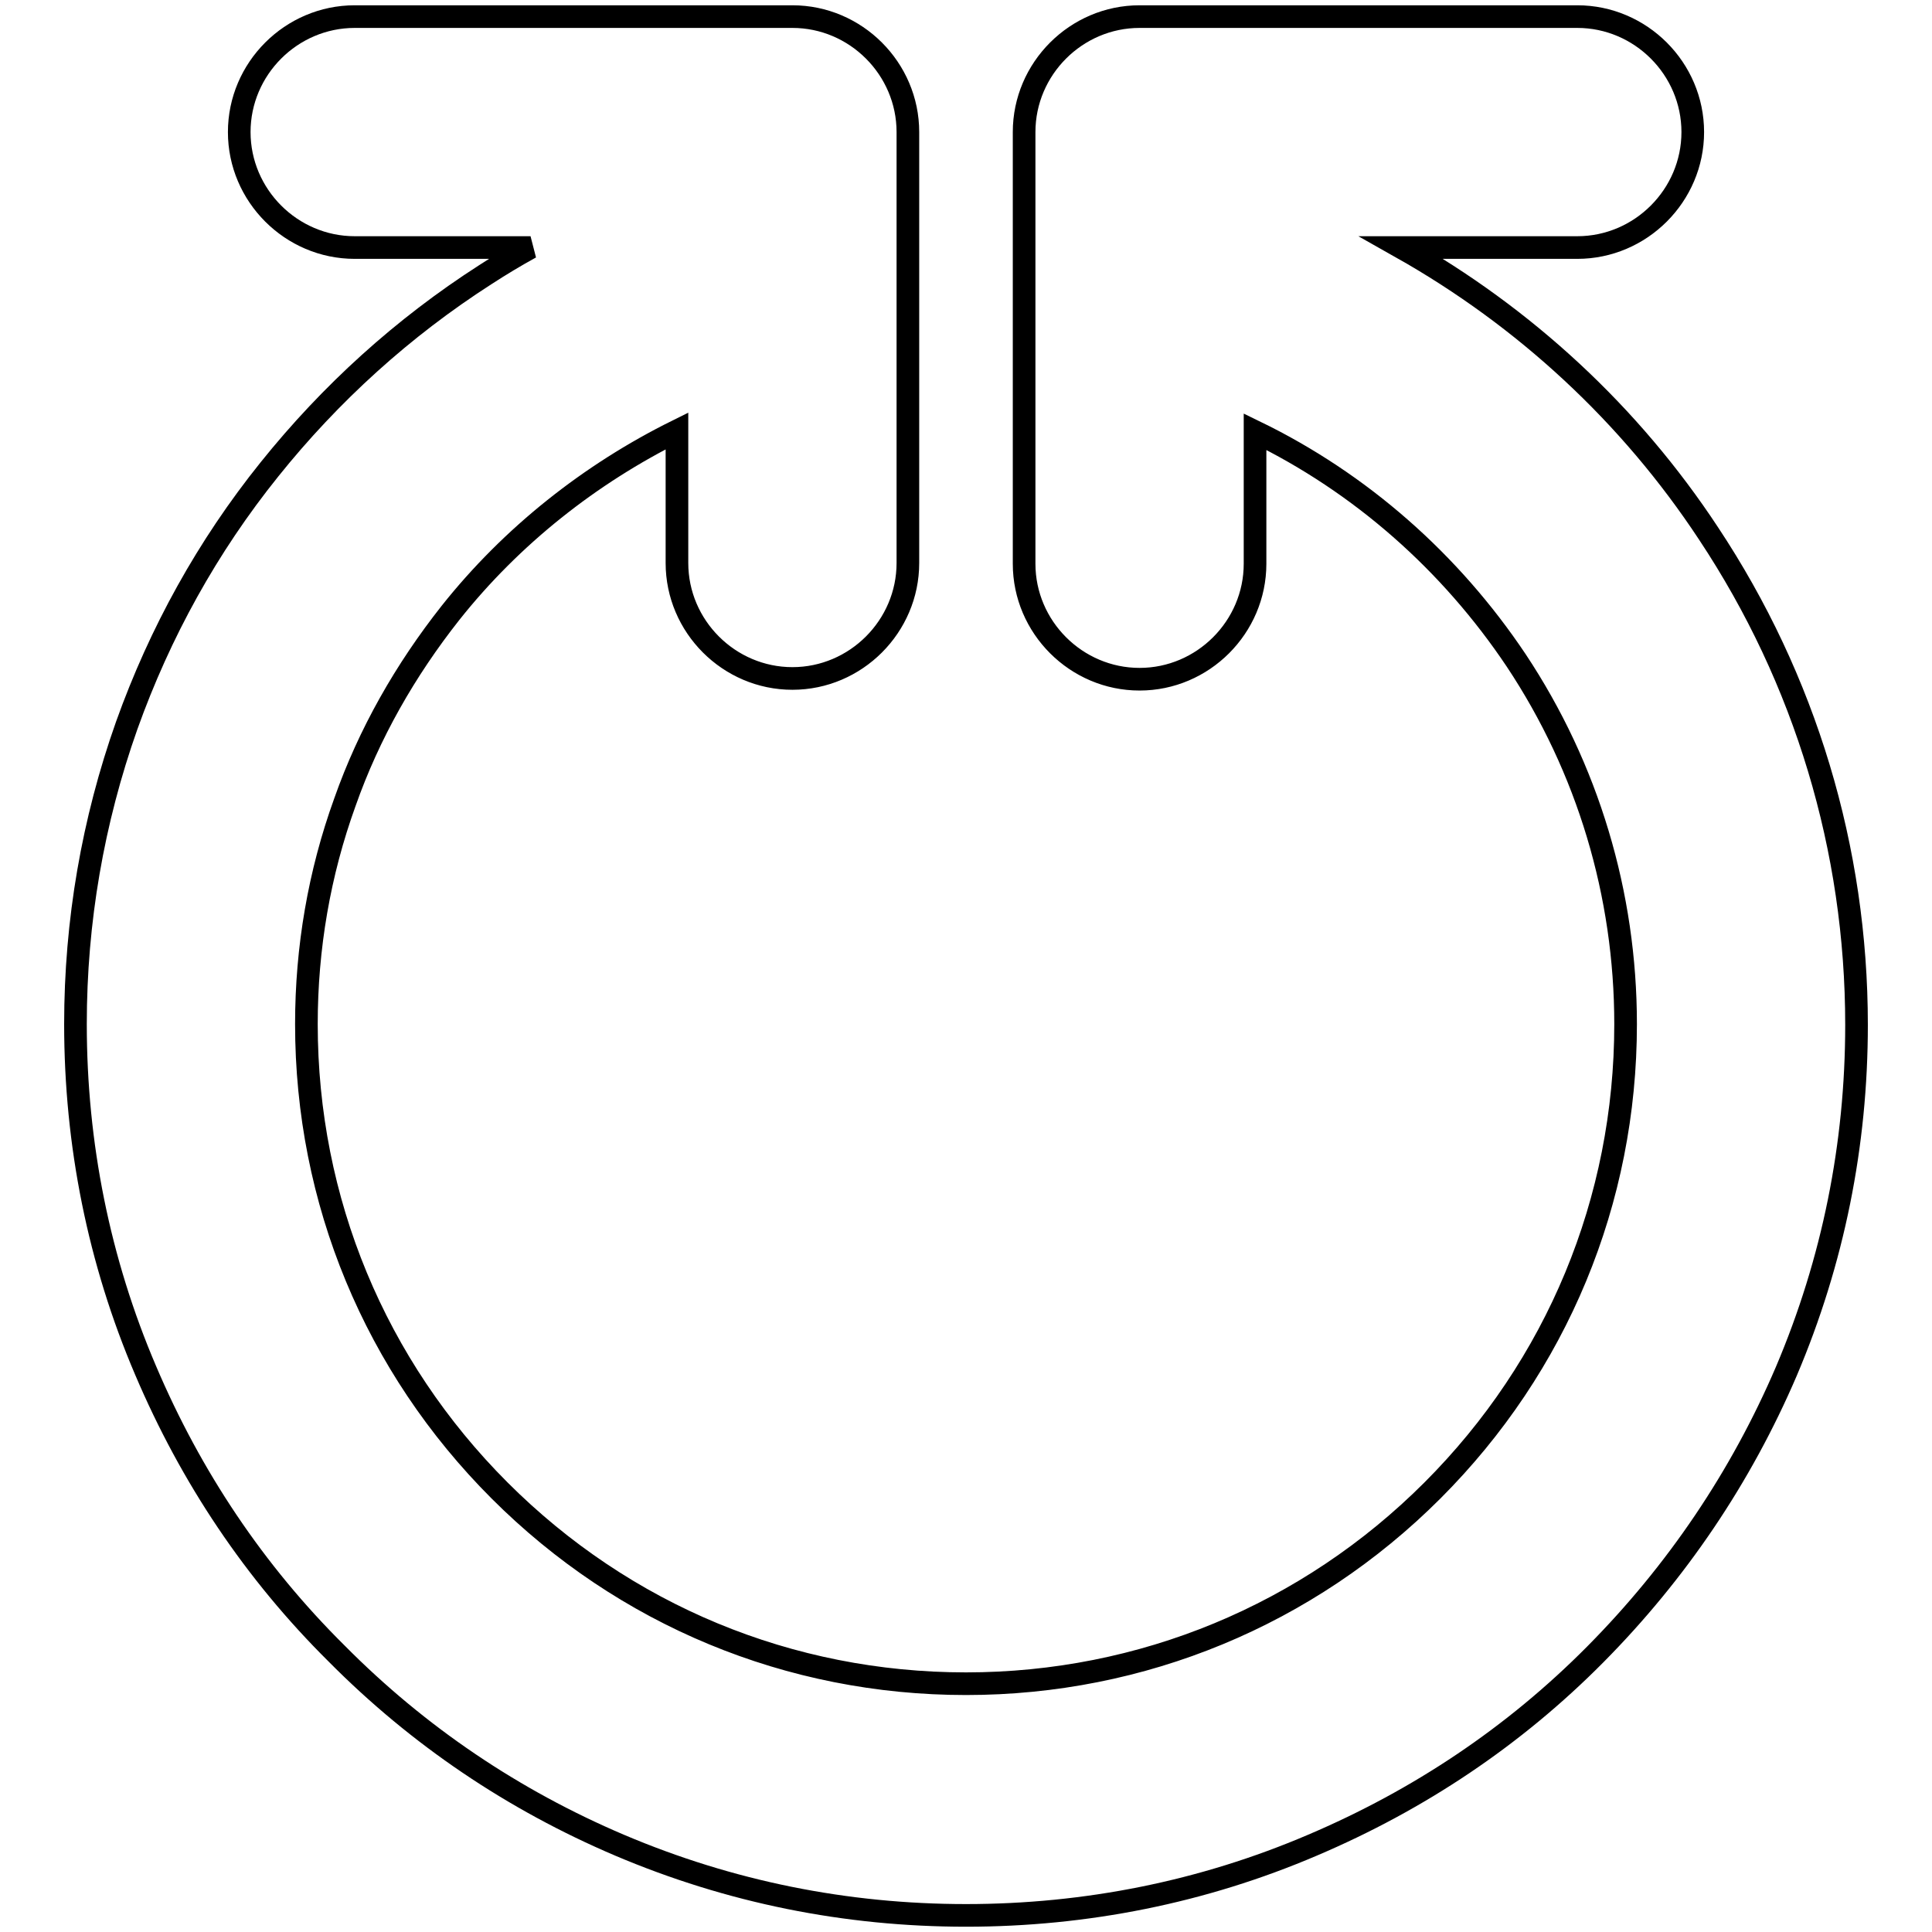 <?xml version="1.0" encoding="utf-8"?>
<!-- Svg Vector Icons : http://www.onlinewebfonts.com/icon -->
<!DOCTYPE svg PUBLIC "-//W3C//DTD SVG 1.1//EN" "http://www.w3.org/Graphics/SVG/1.1/DTD/svg11.dtd">
<svg version="1.1" xmlns="http://www.w3.org/2000/svg" xmlns:xlink="http://www.w3.org/1999/xlink" x="0px" y="0px" viewBox="0 0 256 256" enable-background="new 0 0 256 256" xml:space="preserve">
<g><g><g><path stroke-width="3" fill-opacity="0" stroke="#000000"  d="M35.7,62.2c-8.2,10.2-14.5,21.6-18.9,33.9c-4.5,12.7-6.8,26-6.8,39.6c0,15.9,3.1,31.4,9.3,45.9c6,14.1,14.4,26.7,25.3,37.5C55.4,230,68,238.5,82.1,244.5c14.6,6.2,30,9.3,45.9,9.3c15.9,0,31.4-3.1,45.9-9.3c14.1-6,26.7-14.4,37.5-25.3s19.3-23.5,25.3-37.5c6.2-14.6,9.3-30,9.3-45.9c0-23.3-6.8-45.8-19.6-65.1C216,54.9,202,42,185.7,32.8H209c8.4,0,15.3-6.9,15.3-15.3c0-8.4-6.9-15.3-15.3-15.3H151c-8.4,0-15.3,6.9-15.3,15.3v57.2c0,8.4,6.9,15.3,15.3,15.3s15.3-6.9,15.3-15.3V57.2c14,6.8,25.9,17.3,34.6,30.3c9.5,14.3,14.5,31,14.5,48.2c0,23.4-9.1,45.3-25.6,61.8c-16.5,16.5-38.5,25.6-61.8,25.6c-23.4,0-45.3-9.1-61.8-25.6c-16.5-16.5-25.6-38.4-25.6-61.8c0-10.1,1.7-20,5.1-29.4c3.2-9.1,8-17.5,14-25.1c8.1-10.2,18.5-18.4,30-24.1v17.5c0,8.4,6.9,15.3,15.3,15.3c8.4,0,15.3-6.9,15.3-15.3V17.5c0-8.4-6.9-15.3-15.3-15.3H47c-8.4,0-15.3,6.9-15.3,15.3c0,8.4,6.9,15.3,15.3,15.3h23.3c-2,1.1-4,2.3-6,3.6C53.4,43.4,43.8,52.1,35.7,62.2z"/></g><g></g><g></g><g></g><g></g><g></g><g></g><g></g><g></g><g></g><g></g><g></g><g></g><g></g><g></g><g></g></g></g>
</svg>